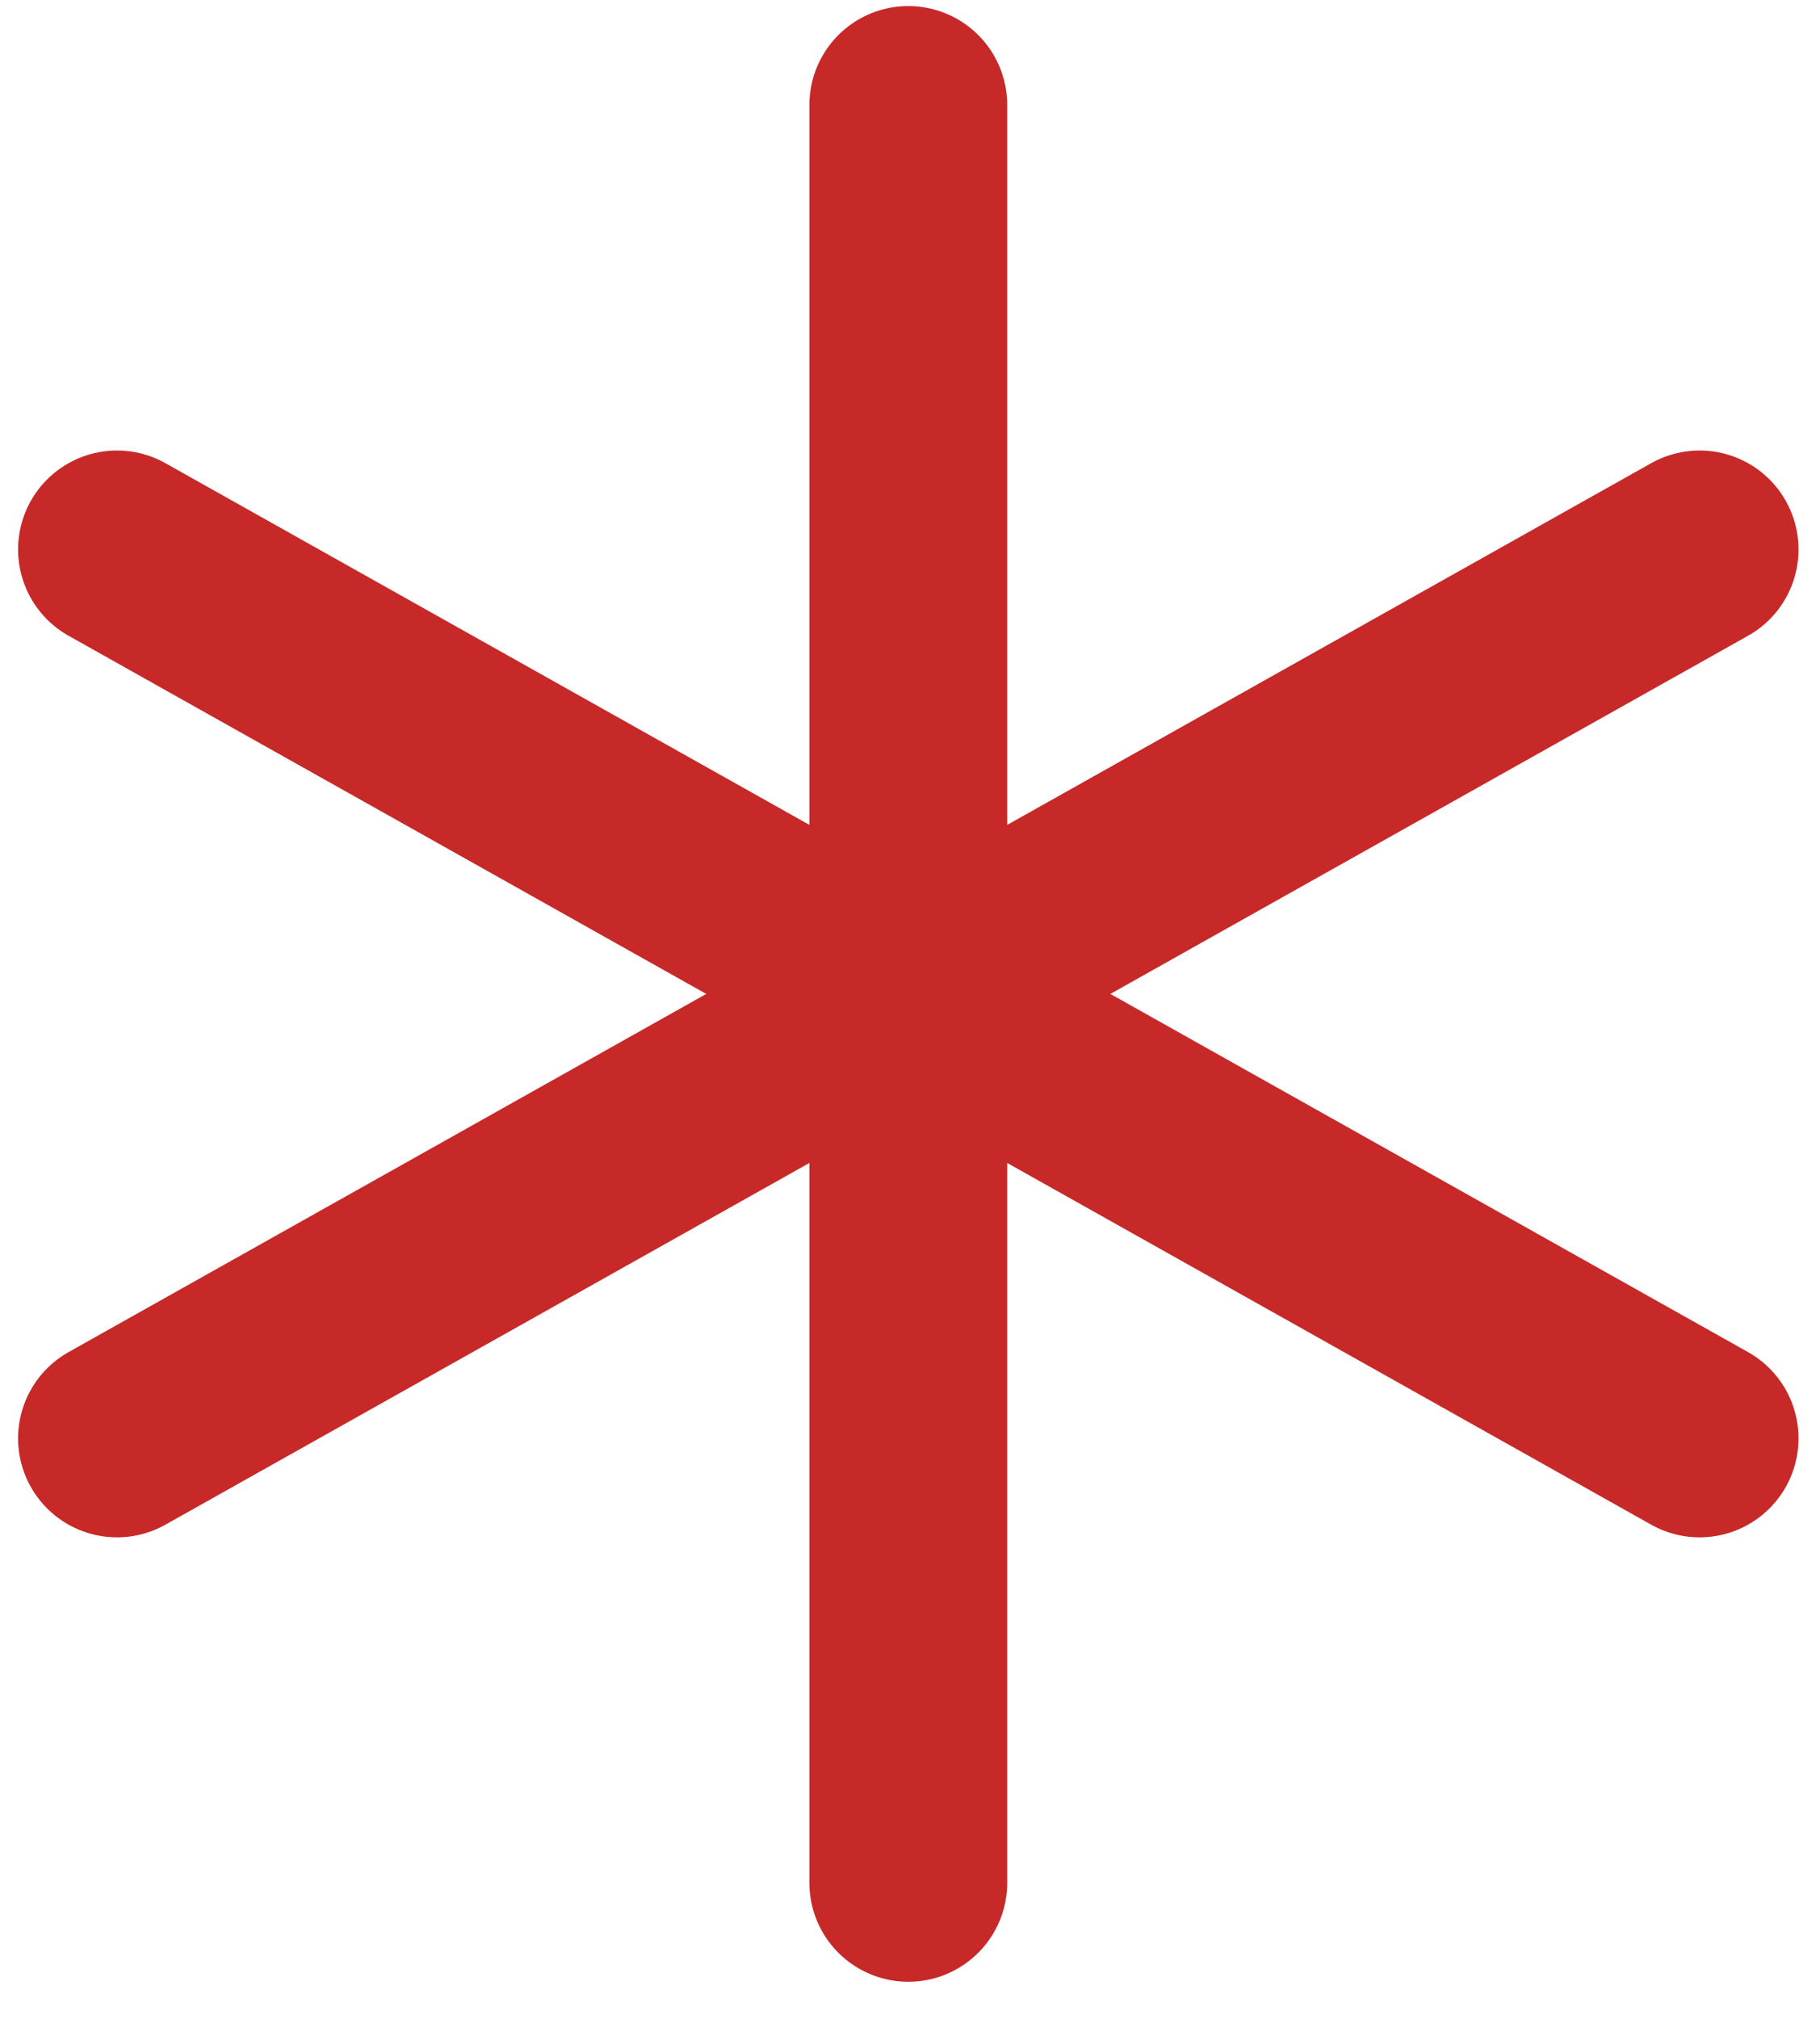 <svg width="46" height="51" viewBox="0 0 46 51" fill="none" xmlns="http://www.w3.org/2000/svg">
<path d="M22.957 25.109L42.957 13.881M22.957 25.109V47.564M22.957 25.109L2.957 13.881M22.957 25.109L42.957 36.337M22.957 25.109V2.653M22.957 25.109L2.957 36.337" stroke="#C62928" stroke-width="5" stroke-linecap="round" stroke-linejoin="round"/>
</svg>
